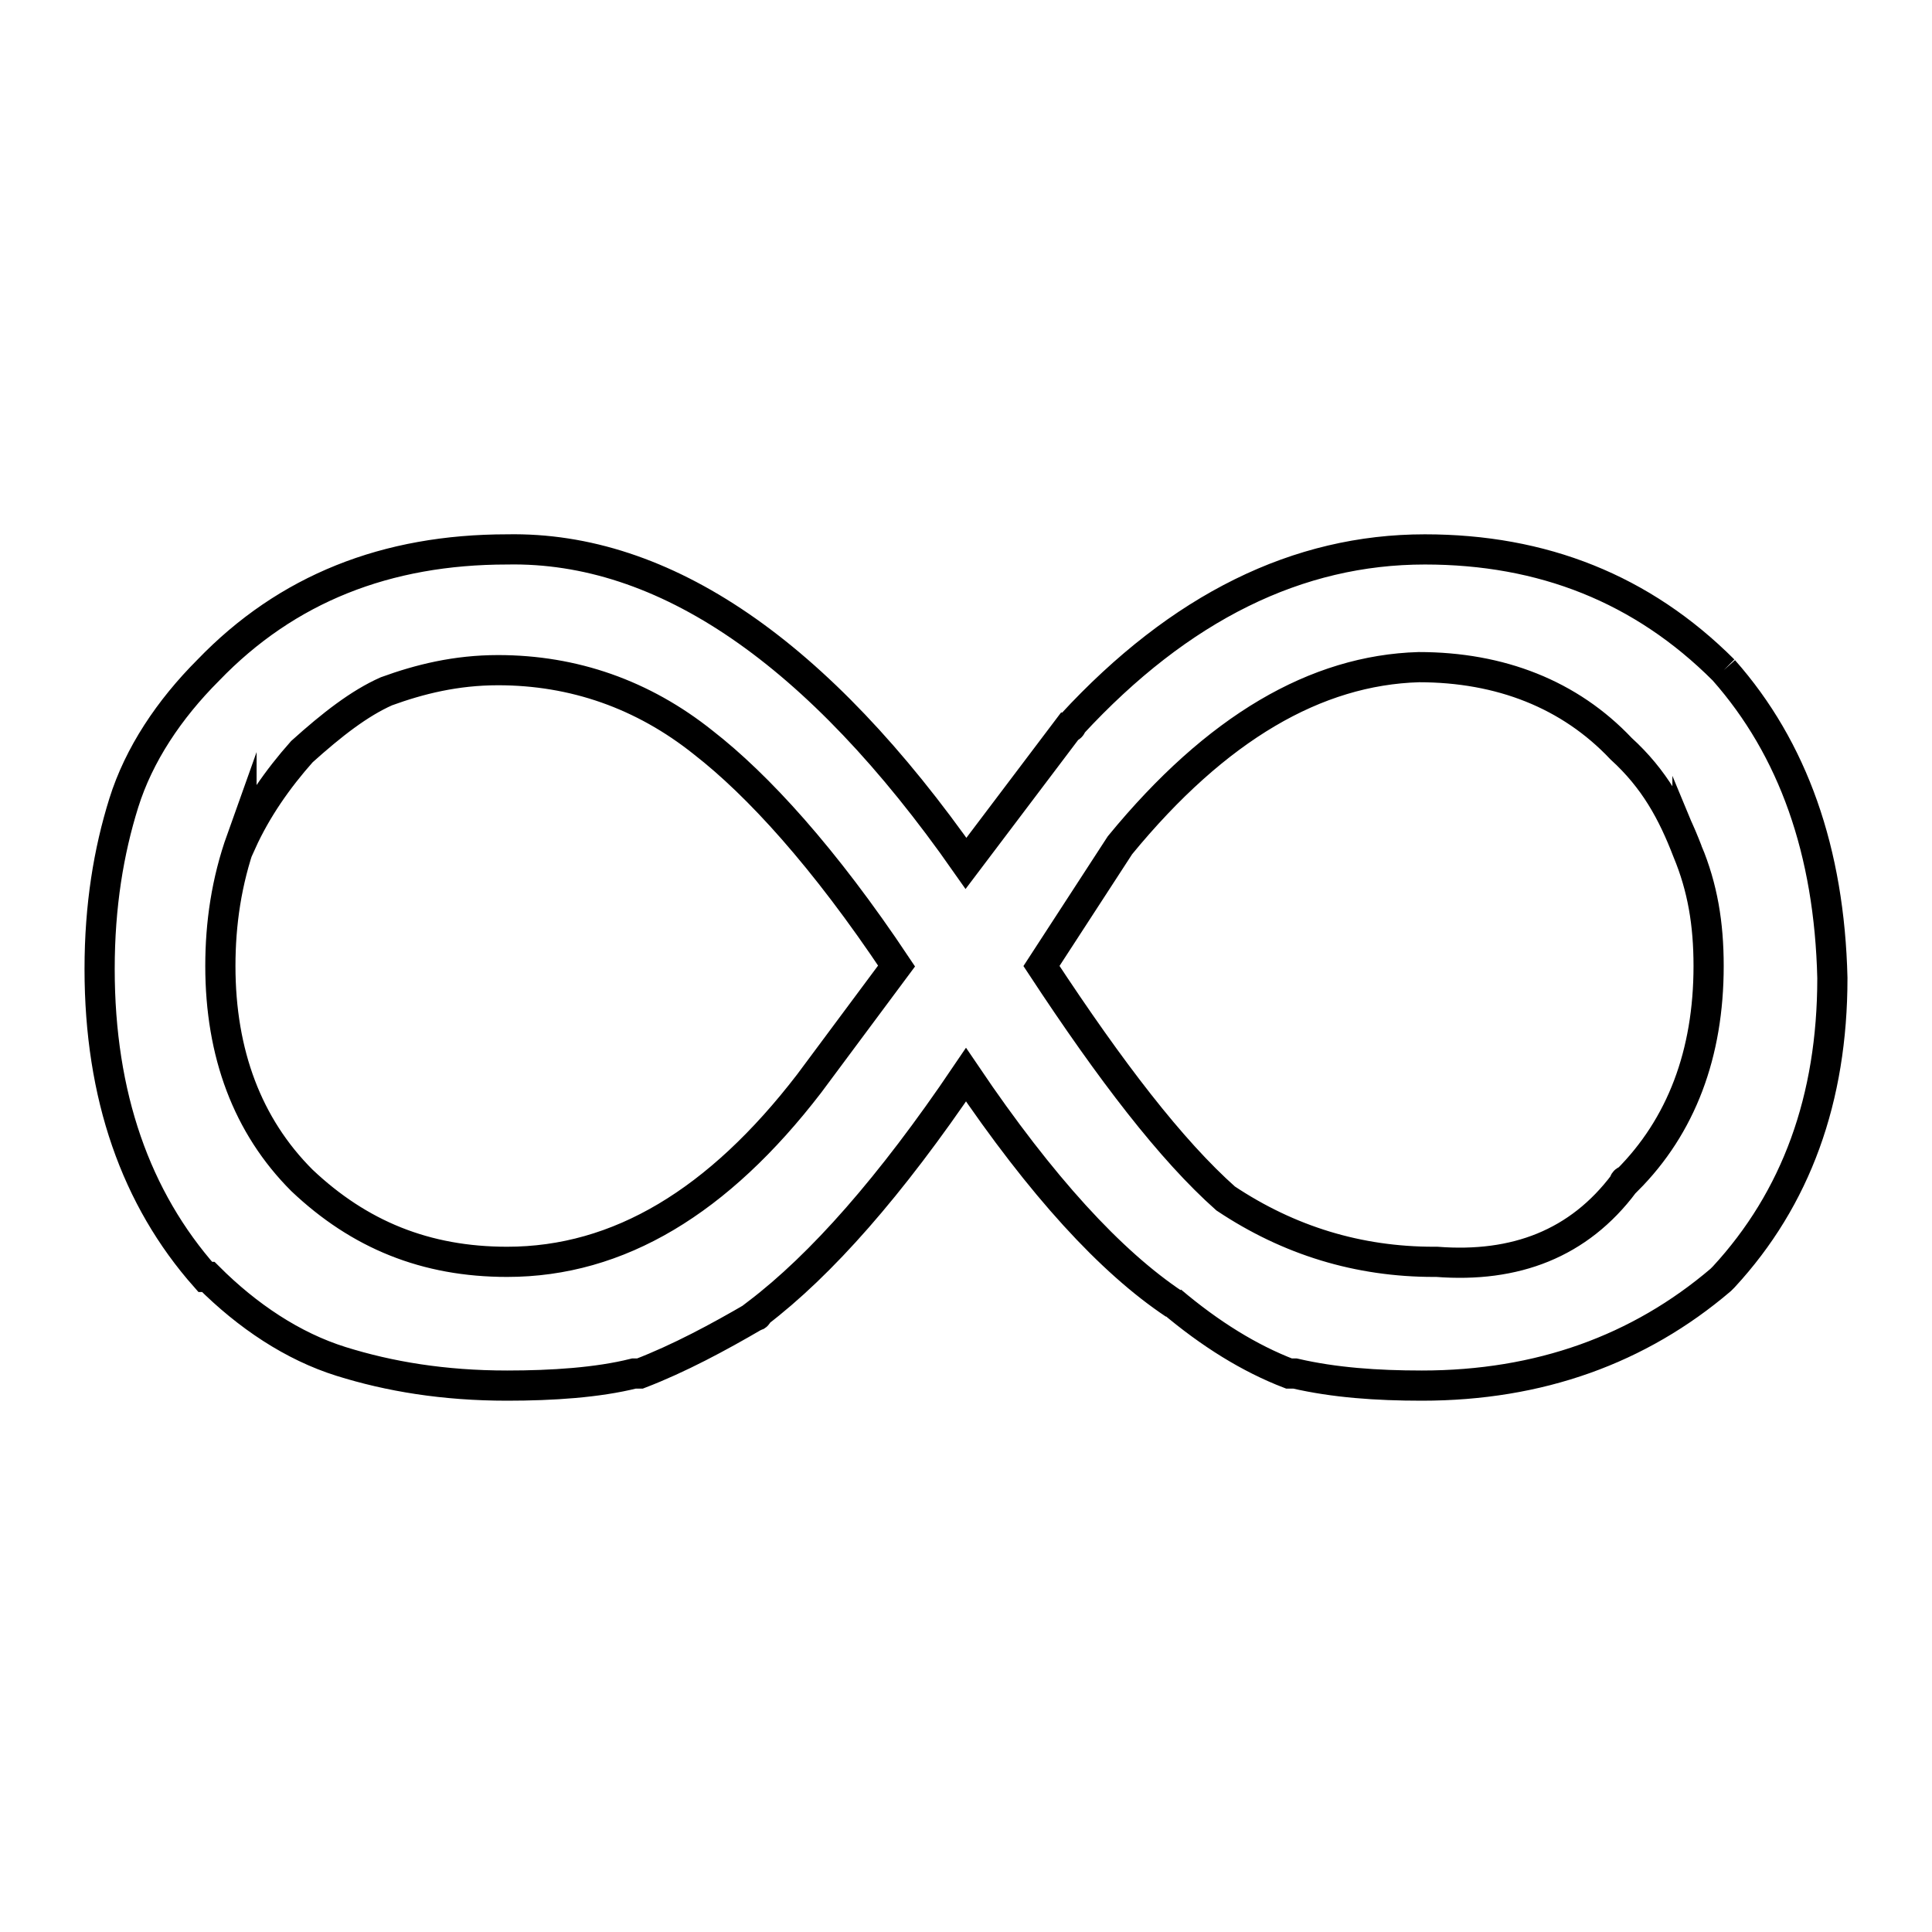 <?xml version="1.0" encoding="utf-8"?>
<!-- Generator: Adobe Illustrator 27.7.0, SVG Export Plug-In . SVG Version: 6.00 Build 0)  -->
<svg version="1.1" id="Layer_1" xmlns="http://www.w3.org/2000/svg" xmlns:xlink="http://www.w3.org/1999/xlink" x="0px" y="0px"
	 viewBox="0 0 64 64" style="enable-background:new 0 0 64 64;" xml:space="preserve">
<style type="text/css">
	.st0{fill:none;stroke:#000000;stroke-miterlimit:10;}
</style>
<g transform="matrix( 1, 0, 0, 1, 0,0) ">
	<g>
		<g id="a">
			<path class="st0" d="M57.1,22.2C57,22.1,57,22.1,57.1,22.2c-2.7-2.7-6-4-9.9-4c-4.2,0-8.1,1.9-11.7,5.8c0,0,0,0.1-0.1,0.1
				L32,28.6c-4.9-7-10-10.5-15.2-10.4c-4,0-7.3,1.3-9.9,4c-1.3,1.3-2.3,2.8-2.8,4.4c-0.5,1.6-0.8,3.4-0.8,5.5
				c0,4.2,1.2,7.6,3.5,10.2c0,0,0,0,0.1,0c1.3,1.3,2.8,2.3,4.4,2.8c1.6,0.5,3.4,0.8,5.5,0.8c1.5,0,3-0.1,4.2-0.4c0.1,0,0.1,0,0.2,0
				c1.3-0.5,2.6-1.2,3.8-1.9c0,0,0.1,0,0.1-0.1c2.1-1.6,4.4-4.2,6.9-7.9c2.5,3.7,4.8,6.2,6.9,7.6l-0.1-0.1c1.3,1.1,2.6,1.9,3.9,2.4
				c0,0,0.1,0,0.2,0c1.3,0.3,2.7,0.4,4.2,0.4c3.9,0,7.2-1.2,9.9-3.5c0,0,0,0,0.1-0.1c2.4-2.6,3.6-5.9,3.6-9.9
				C60.6,28.2,59.4,24.8,57.1,22.2 M55.9,28.2C55.9,28.3,55.9,28.3,55.9,28.2c0.5,1.2,0.7,2.4,0.7,3.8c0,2.9-0.9,5.3-2.7,7.1
				c0,0-0.1,0-0.1,0.1c-1.5,2-3.6,2.8-6.2,2.6c0,0,0,0-0.1,0c-2.5,0-4.8-0.7-6.9-2.1c-1.8-1.6-3.8-4.2-6.1-7.7l2.6-4
				c3.2-3.9,6.5-5.8,9.9-5.9c2.7,0,5,0.9,6.7,2.7h0C54.8,25.8,55.4,26.9,55.9,28.2 M12.8,22.9L12.8,22.9c1.1-0.4,2.3-0.7,3.7-0.7
				c2.5,0,4.8,0.8,6.8,2.4l0,0c1.8,1.4,4,3.8,6.4,7.4l-2.9,3.9c-3,3.9-6.3,5.9-10,5.9c-2.7,0-4.9-0.9-6.8-2.7v0
				c-1.8-1.8-2.7-4.2-2.7-7.1c0-1.4,0.2-2.8,0.7-4.2l0,0.1c0.5-1.1,1.2-2.1,2-3l0,0C11,24,11.9,23.3,12.8,22.9z"/>
		</g>
	</g>
</g>
</svg>
